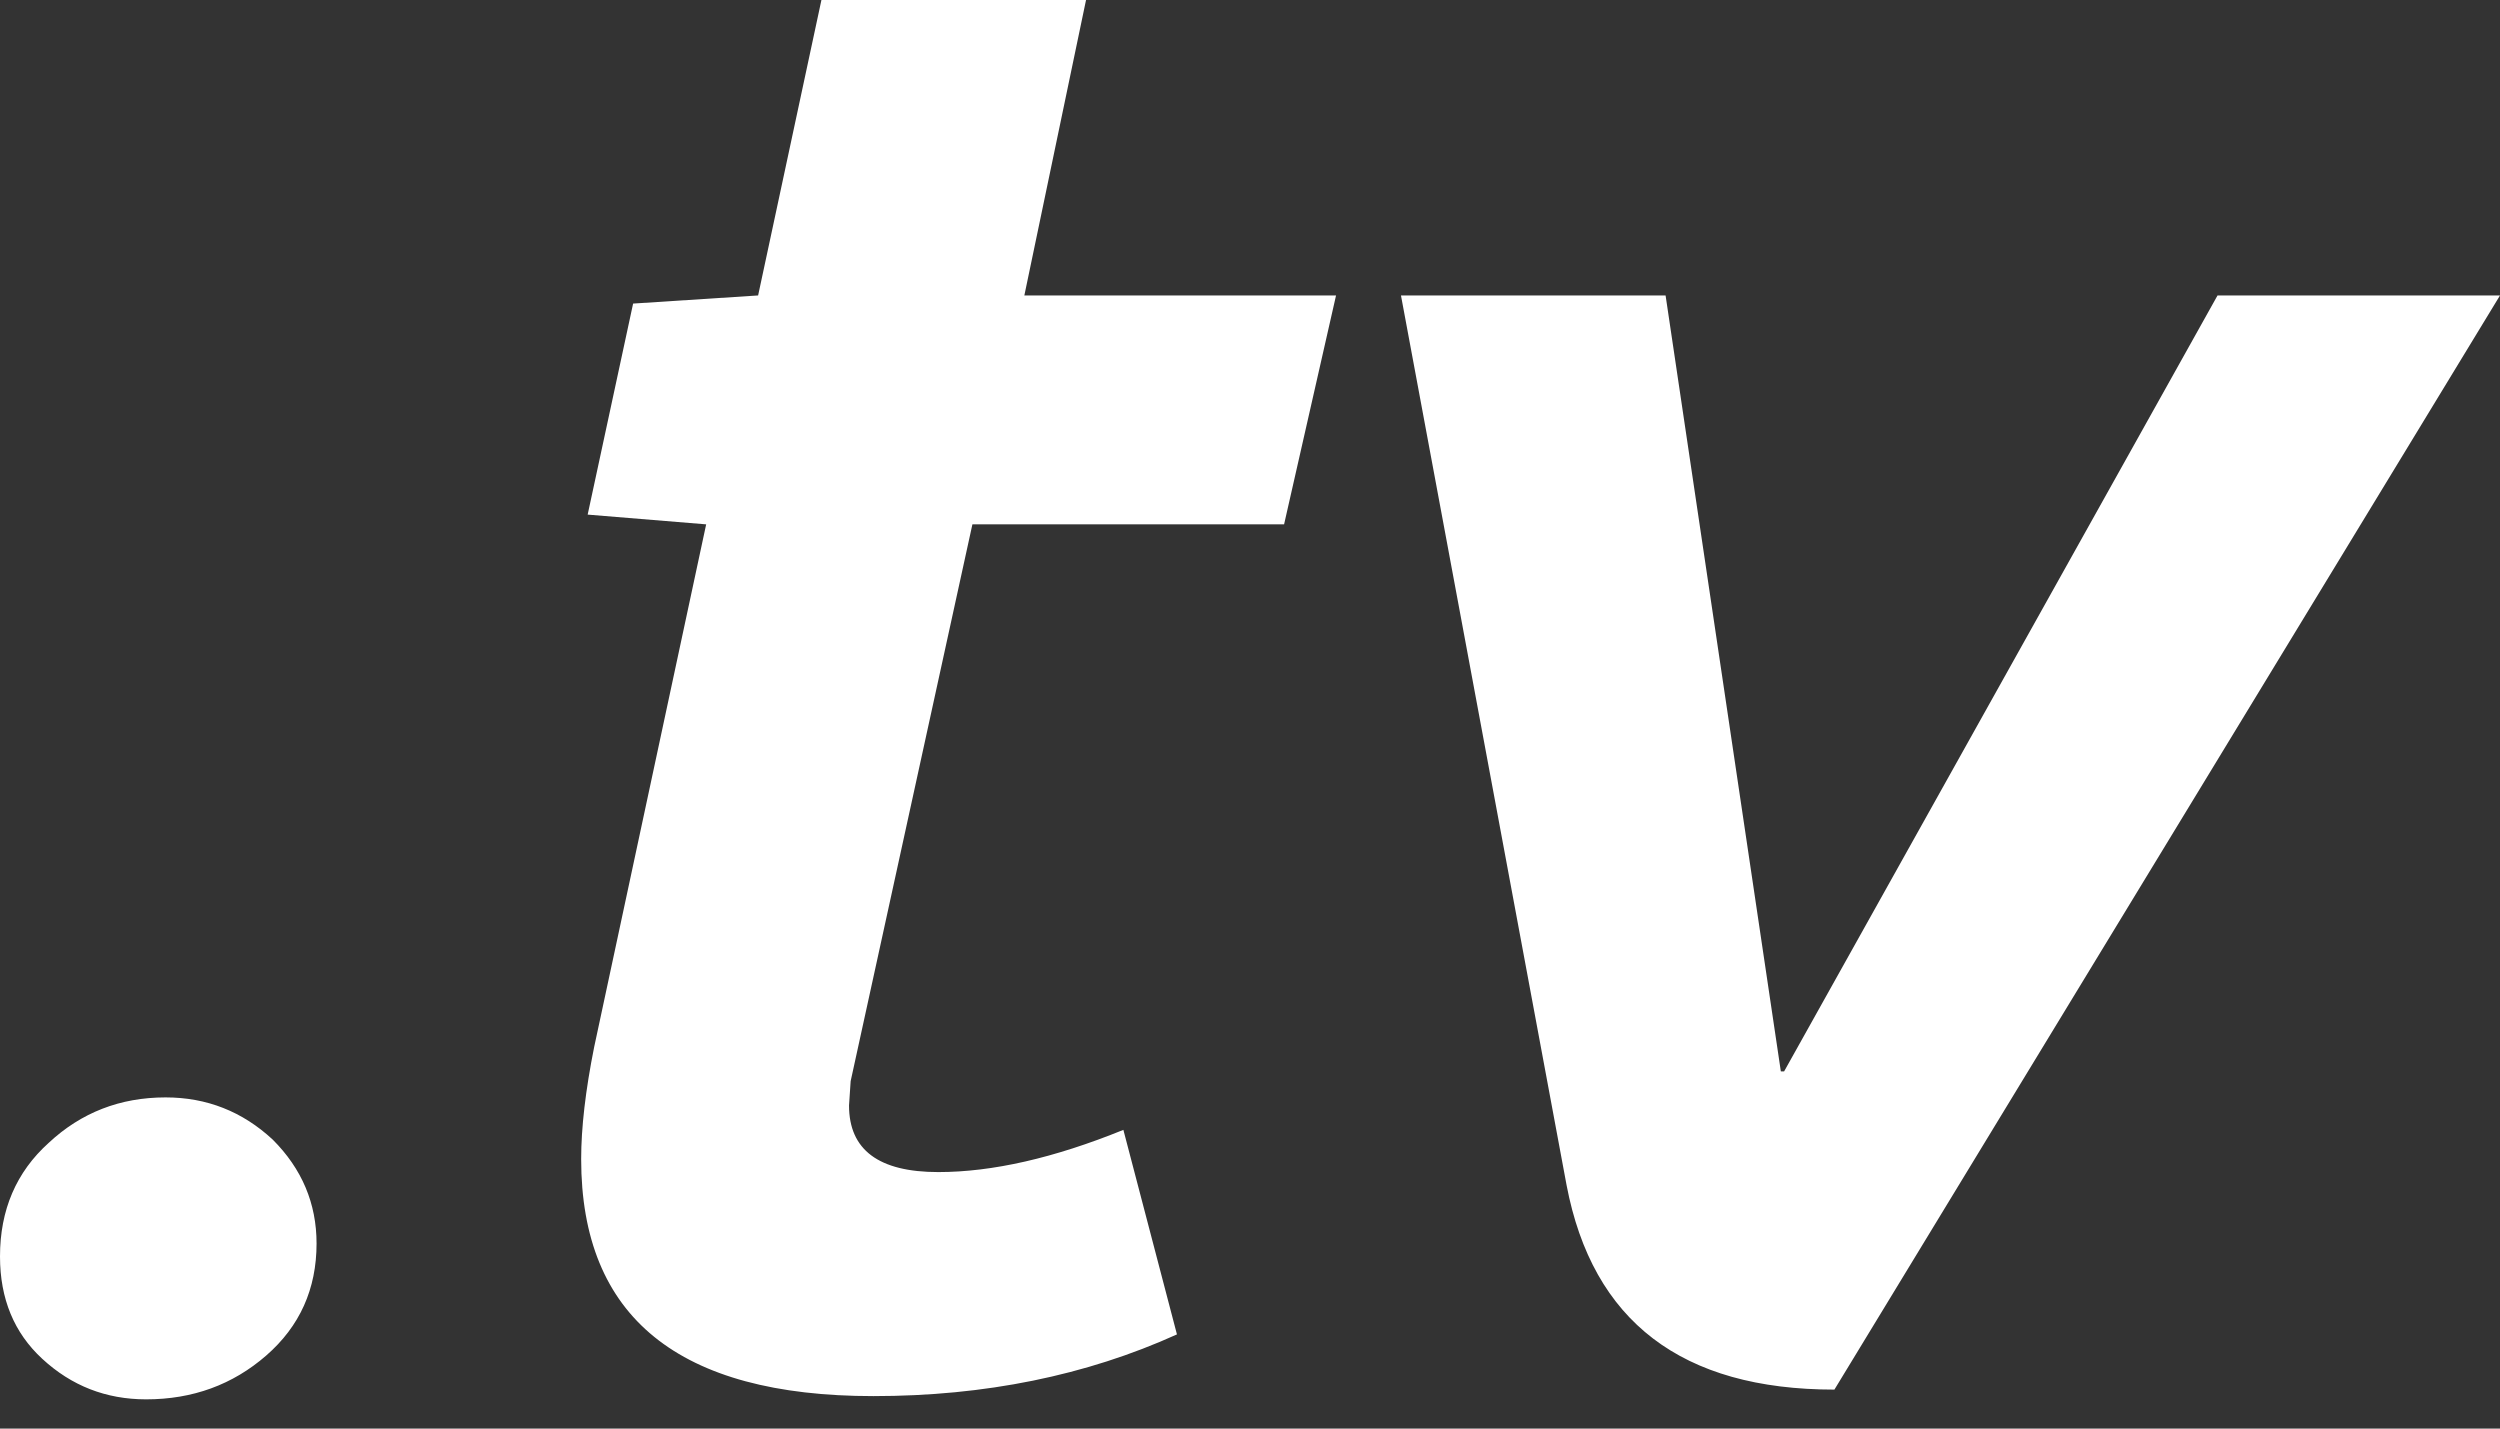 
<svg xmlns="http://www.w3.org/2000/svg" version="1.1" xmlns:xlink="http://www.w3.org/1999/xlink" preserveAspectRatio="none" x="0px" y="0px" width="77px" height="44px" viewBox="0 0 77 44">
<rect x="0" y="0" width="77" height="44" fill="#333333" stroke="none"/>
<defs>
<g id="Layer0_0_FILL">
<path fill="#FFFFFF" stroke="none" d="
M 8.4 35.1
Q 7 33.8 5.1 33.8 3 33.8 1.5 35.2 0 36.55 0 38.7 0 40.65 1.3 41.85 2.65 43.1 4.5 43.1 6.65 43.1 8.2 41.75 9.75 40.4 9.75 38.3 9.75 36.45 8.4 35.1
M 25.3 0
L 23.35 9.1 19.5 9.35 18.1 15.85 21.75 16.15 18.3 32.25
Q 17.9 34.25 17.9 35.7 17.9 43 26.9 43 32.05 43 36.25 41.1
L 34.6 34.8
Q 31.4 36.1 28.9 36.1 26.15 36.1 26.15 34.05
L 26.2 33.3 29.95 16.15 39.55 16.15 41.15 9.1 31.55 9.1 33.45 0 25.3 0
M 68.3 9.1
L 54.95 33 54.85 33 51.3 9.1 43.15 9.1 48.25 36.5
Q 49.45 42.8 56.5 42.8
L 77 9.1 68.3 9.1 Z"/>
</g>
</defs>

<g transform="matrix( 1, 0, 0, 1, 0,0) ">
<use xlink:href="#Layer0_0_FILL"/>
</g>
</svg>

